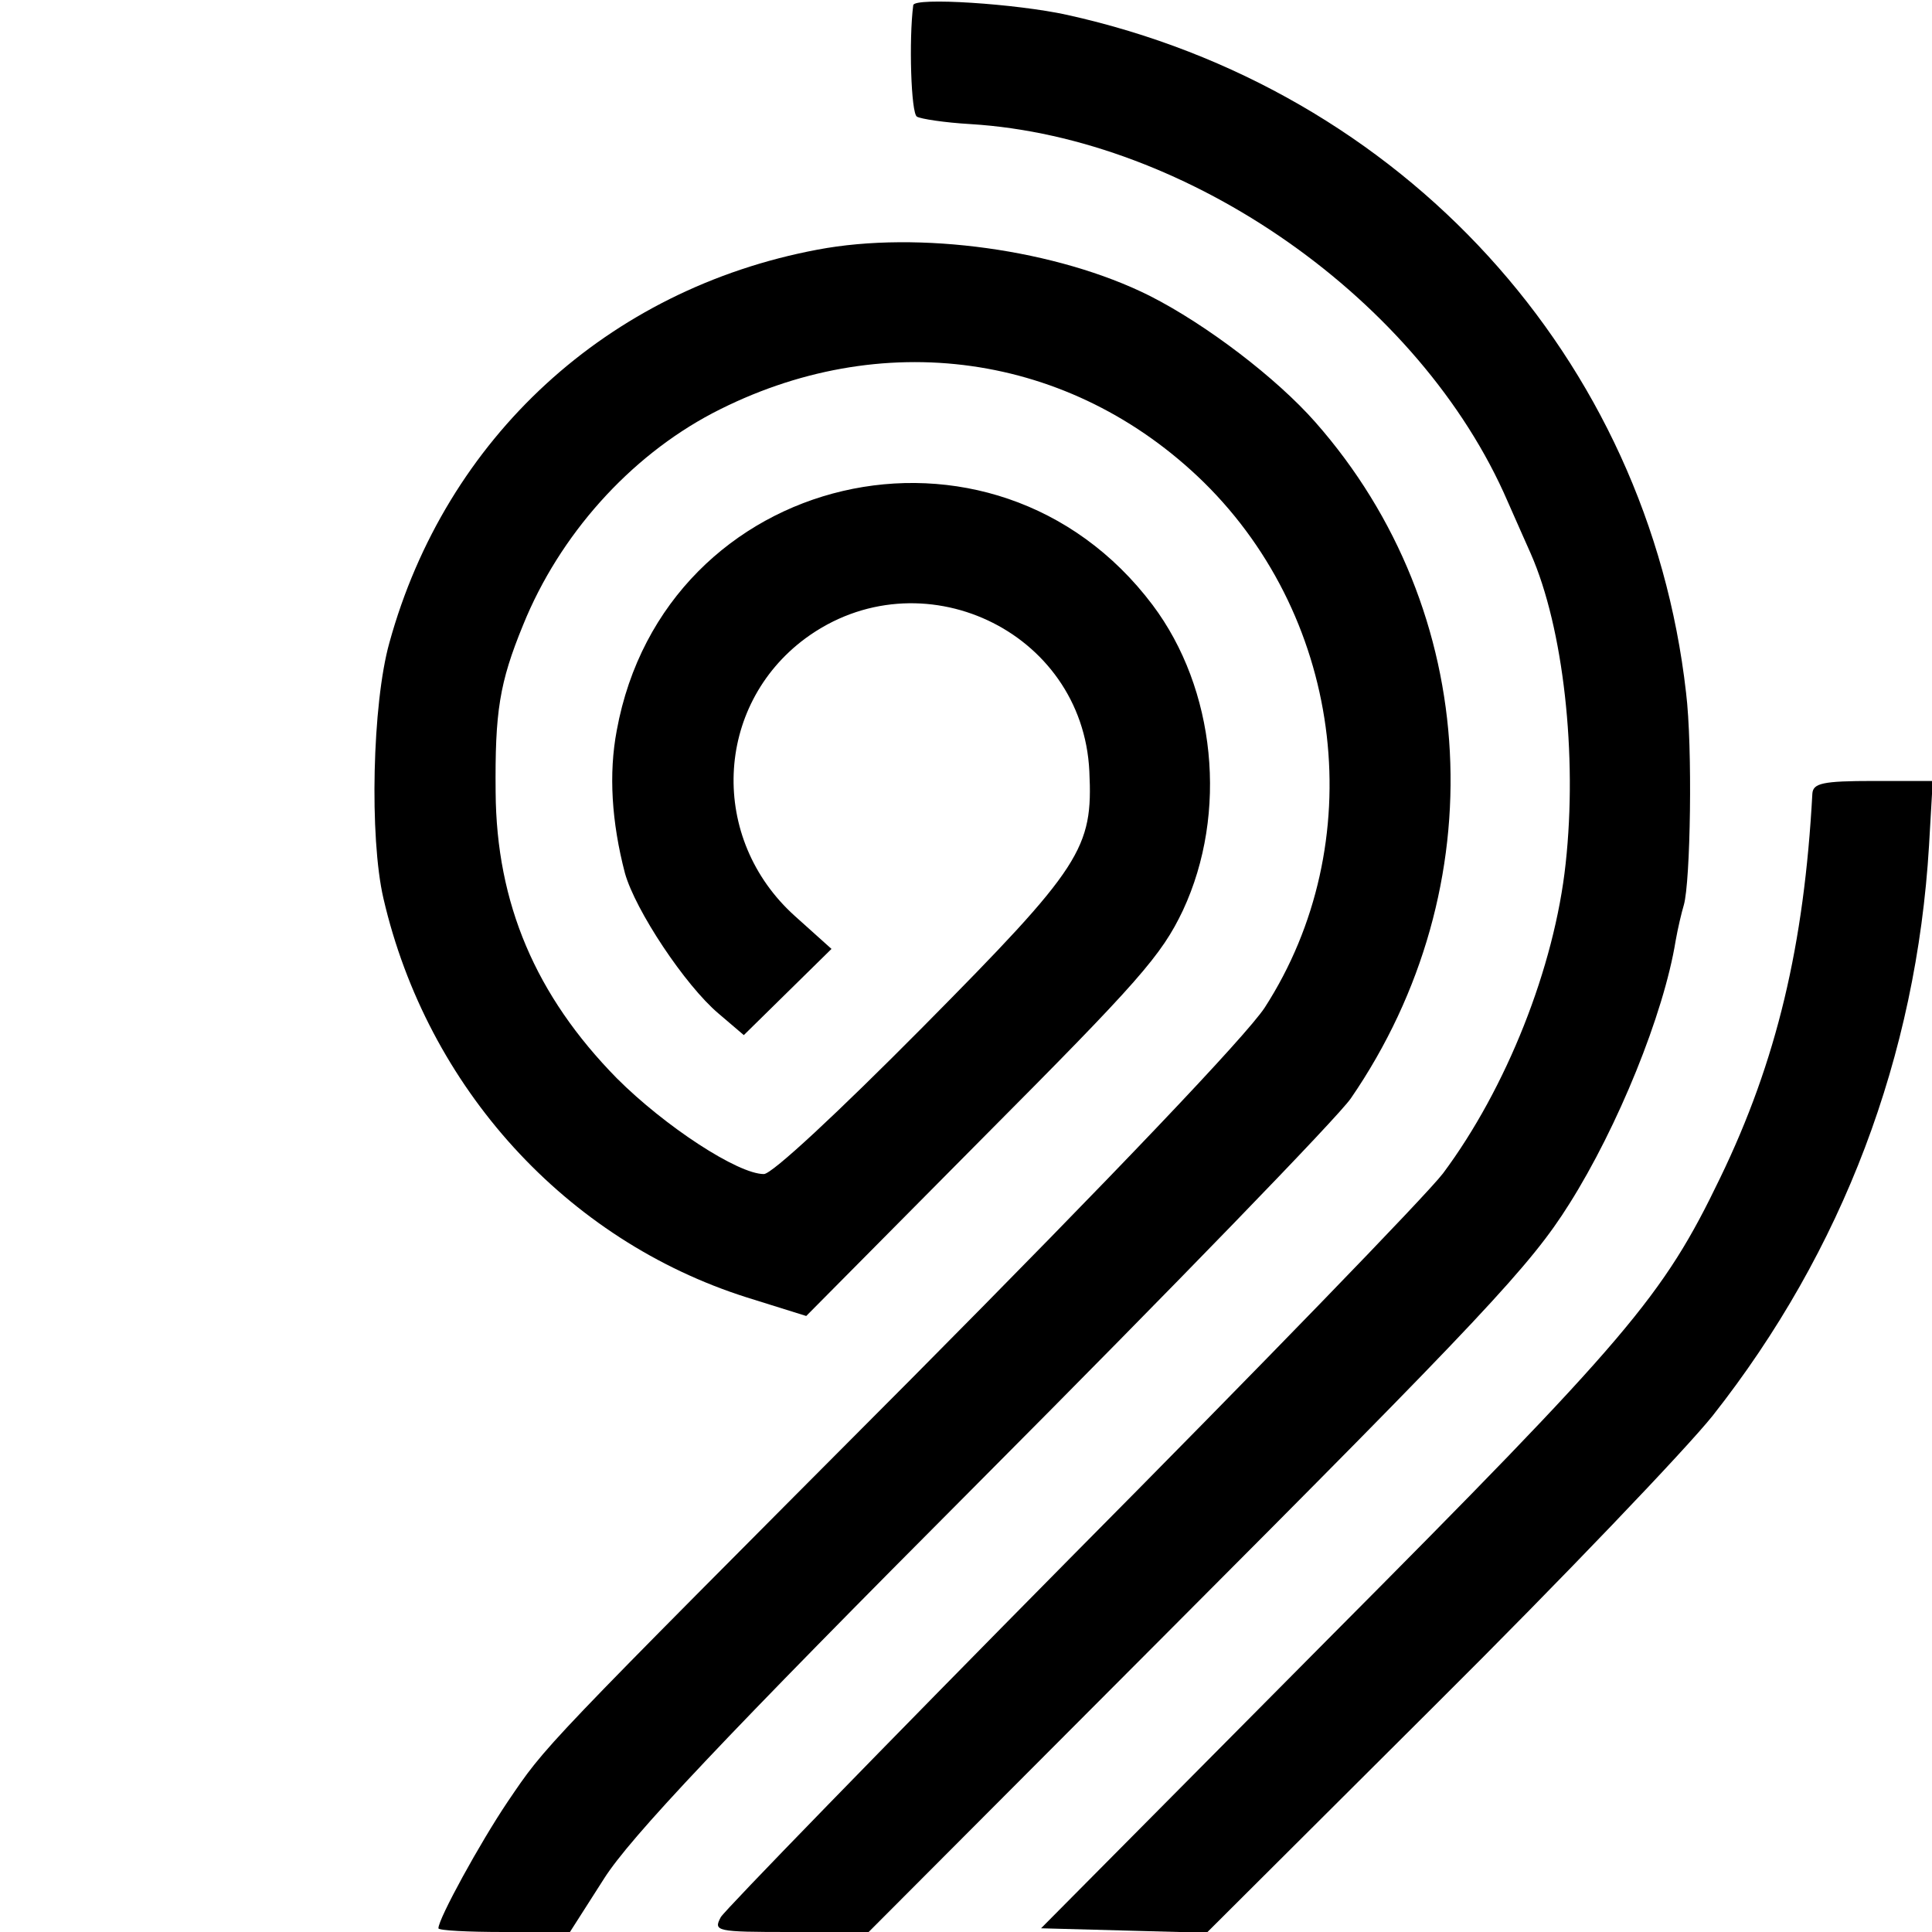<?xml version="1.0" standalone="no"?>
<!DOCTYPE svg PUBLIC "-//W3C//DTD SVG 20010904//EN"
 "http://www.w3.org/TR/2001/REC-SVG-20010904/DTD/svg10.dtd">
<svg version="1.0" xmlns="http://www.w3.org/2000/svg"
 width="260pt" height="260pt" viewBox="0 0 260 260"
 preserveAspectRatio="xMidYMid meet">
<g transform="translate(0,260) scale(0.1,-0.1)"
fill="#000000" stroke="none">
<path d="M1229 2593 c-6 -46 -3 -146 5 -150 5 -3 37 -8 72 -10 294 -18 606
-237 723 -508 12 -27 26 -59 31 -70 44 -100 63 -271 47 -417 -15 -140 -80
-303 -165 -417 -22 -29 -248 -262 -501 -517 -253 -256 -465 -474 -471 -484
-10 -19 -7 -20 94 -20 l105 0 397 398 c430 431 494 499 546 582 65 103 127
255 143 354 3 17 8 38 11 48 9 31 12 213 3 286 -51 450 -381 812 -833 912 -68
15 -206 24 -207 13z"/>
<path d="M1100 2264 c-282 -53 -500 -253 -576 -529 -23 -82 -27 -262 -8 -344
59 -255 246 -460 489 -537 l80 -25 237 239 c211 212 241 246 270 307 61 131
44 298 -41 411 -214 284 -657 181 -721 -169 -11 -58 -7 -123 11 -192 14 -50
81 -151 126 -189 l34 -29 59 58 59 58 -49 44 c-116 104 -109 283 14 374 154
113 373 11 382 -179 5 -104 -10 -128 -224 -344 -114 -115 -203 -198 -214 -198
-35 0 -133 64 -198 129 -109 111 -162 235 -163 385 -1 108 5 147 37 225 49
121 143 226 255 285 226 118 482 82 661 -93 190 -187 224 -487 82 -707 -25
-38 -203 -225 -475 -499 -505 -507 -491 -492 -544 -570 -37 -55 -93 -157 -93
-170 0 -3 40 -5 88 -5 l89 0 46 72 c35 55 158 186 510 539 255 256 478 486
495 511 195 284 176 656 -48 910 -52 59 -146 131 -223 170 -124 62 -310 88
-447 62z"/>
<path d="M2439 1532 c-11 -204 -48 -360 -124 -517 -77 -160 -123 -214 -527
-620 l-387 -390 111 -3 112 -3 309 308 c170 169 337 344 372 388 175 222 274
484 291 767 l5 87 -80 0 c-68 0 -81 -3 -82 -17z"/>
</g>
</svg>

